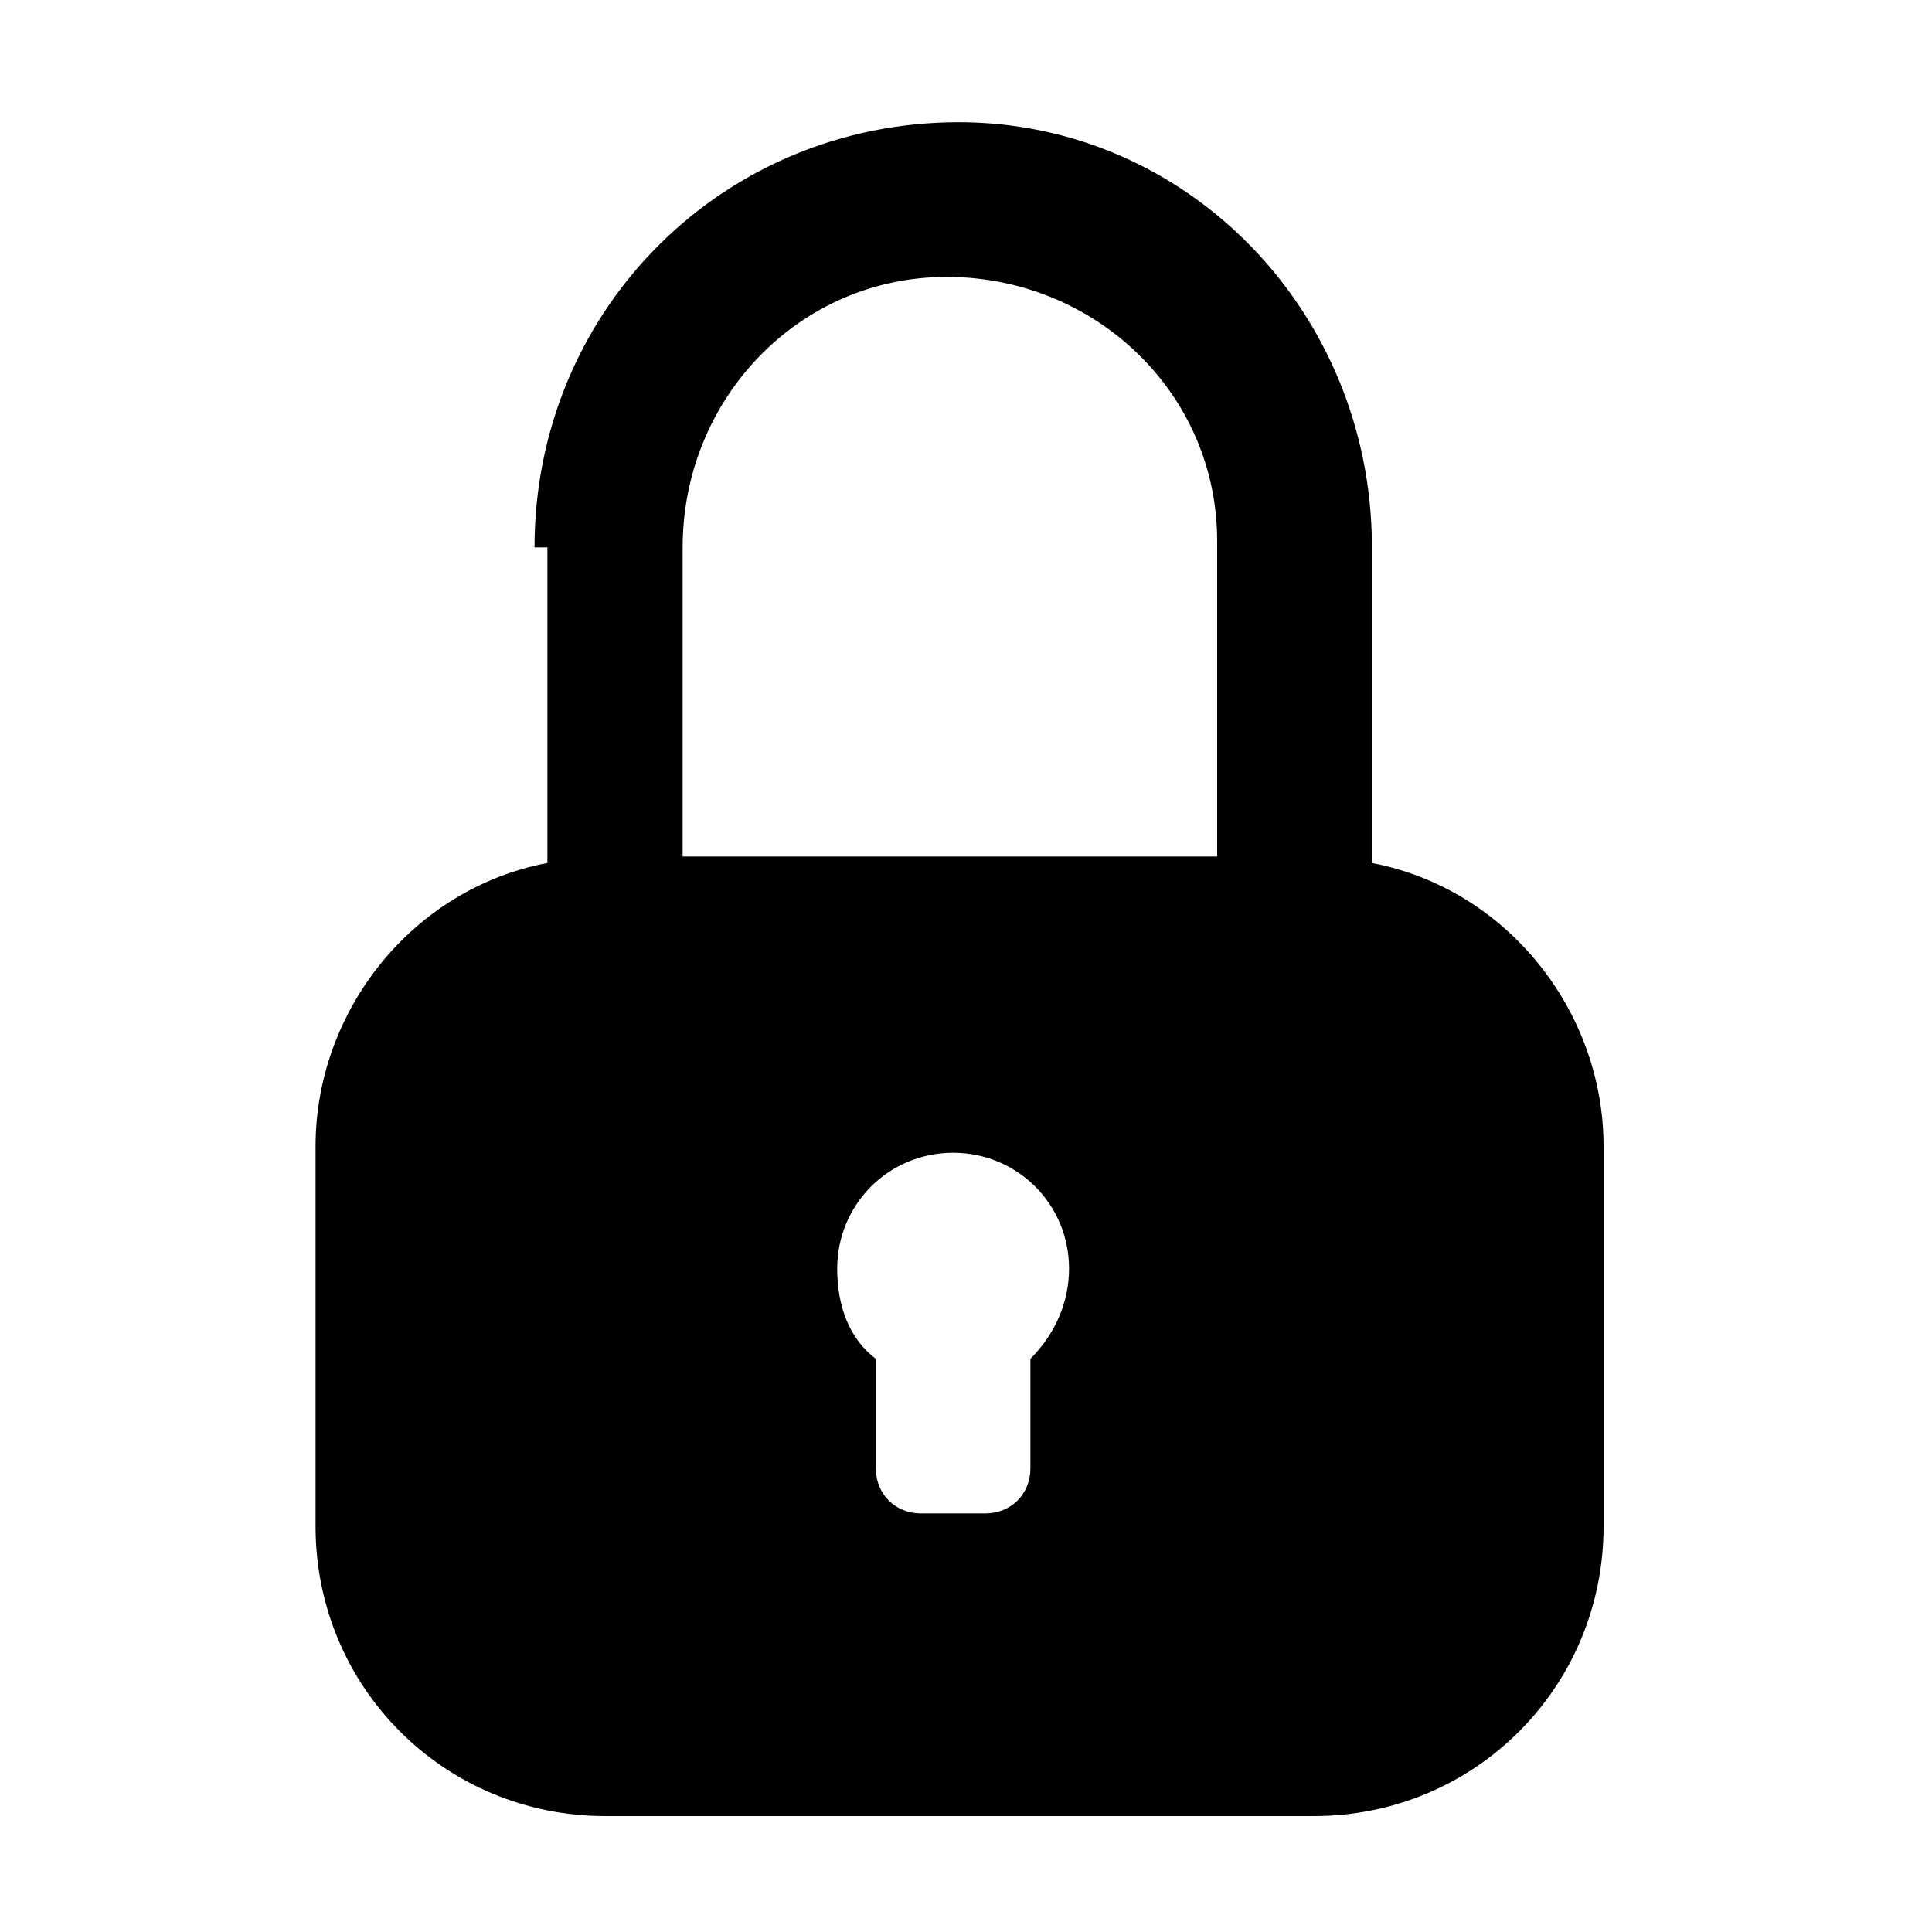 <?xml version="1.0" encoding="utf-8"?>
<!-- Generator: Adobe Illustrator 27.2.0, SVG Export Plug-In . SVG Version: 6.00 Build 0)  -->
<svg version="1.1" id="레이어_1" xmlns="http://www.w3.org/2000/svg" xmlns:xlink="http://www.w3.org/1999/xlink" x="0px"
	 y="0px" width="30px" height="30px" viewBox="0 0 30 30" style="enable-background:new 0 0 30 30;" xml:space="preserve">
<style type="text/css">
	.st0{fill-rule:evenodd;clip-rule:evenodd;}
	.st1{fill:none;}
</style>
<g>
	<path class="st0" d="M8.3,8.5c0-3.6,2.8-6.5,6.4-6.6s6.5,2.8,6.6,6.4c0,0.1,0,0.1,0,0.2v4.9c2.1,0.4,3.6,2.3,3.6,4.4v5.9
		c0,2.5-2,4.5-4.5,4.5h0h-11c-2.5,0-4.5-2-4.5-4.5v-5.9c0-2.1,1.5-4,3.6-4.4V8.5z M18.9,8.5v4.8h-8.3V8.5c0-2.3,1.8-4.2,4.1-4.2
		c2.3,0,4.2,1.8,4.2,4.1C18.9,8.4,18.9,8.5,18.9,8.5z M13,19.7c0-1,0.8-1.8,1.8-1.8c1,0,1.8,0.8,1.8,1.8c0,0.5-0.2,1-0.6,1.4v1.7
		c0,0.4-0.3,0.7-0.7,0.7h0h-1c-0.4,0-0.7-0.3-0.7-0.7l0,0v-1.7C13.2,20.8,13,20.3,13,19.7z"/>
	<rect x="-0.3" y="0.7" class="st1" width="30" height="30"/>
</g>
</svg>

